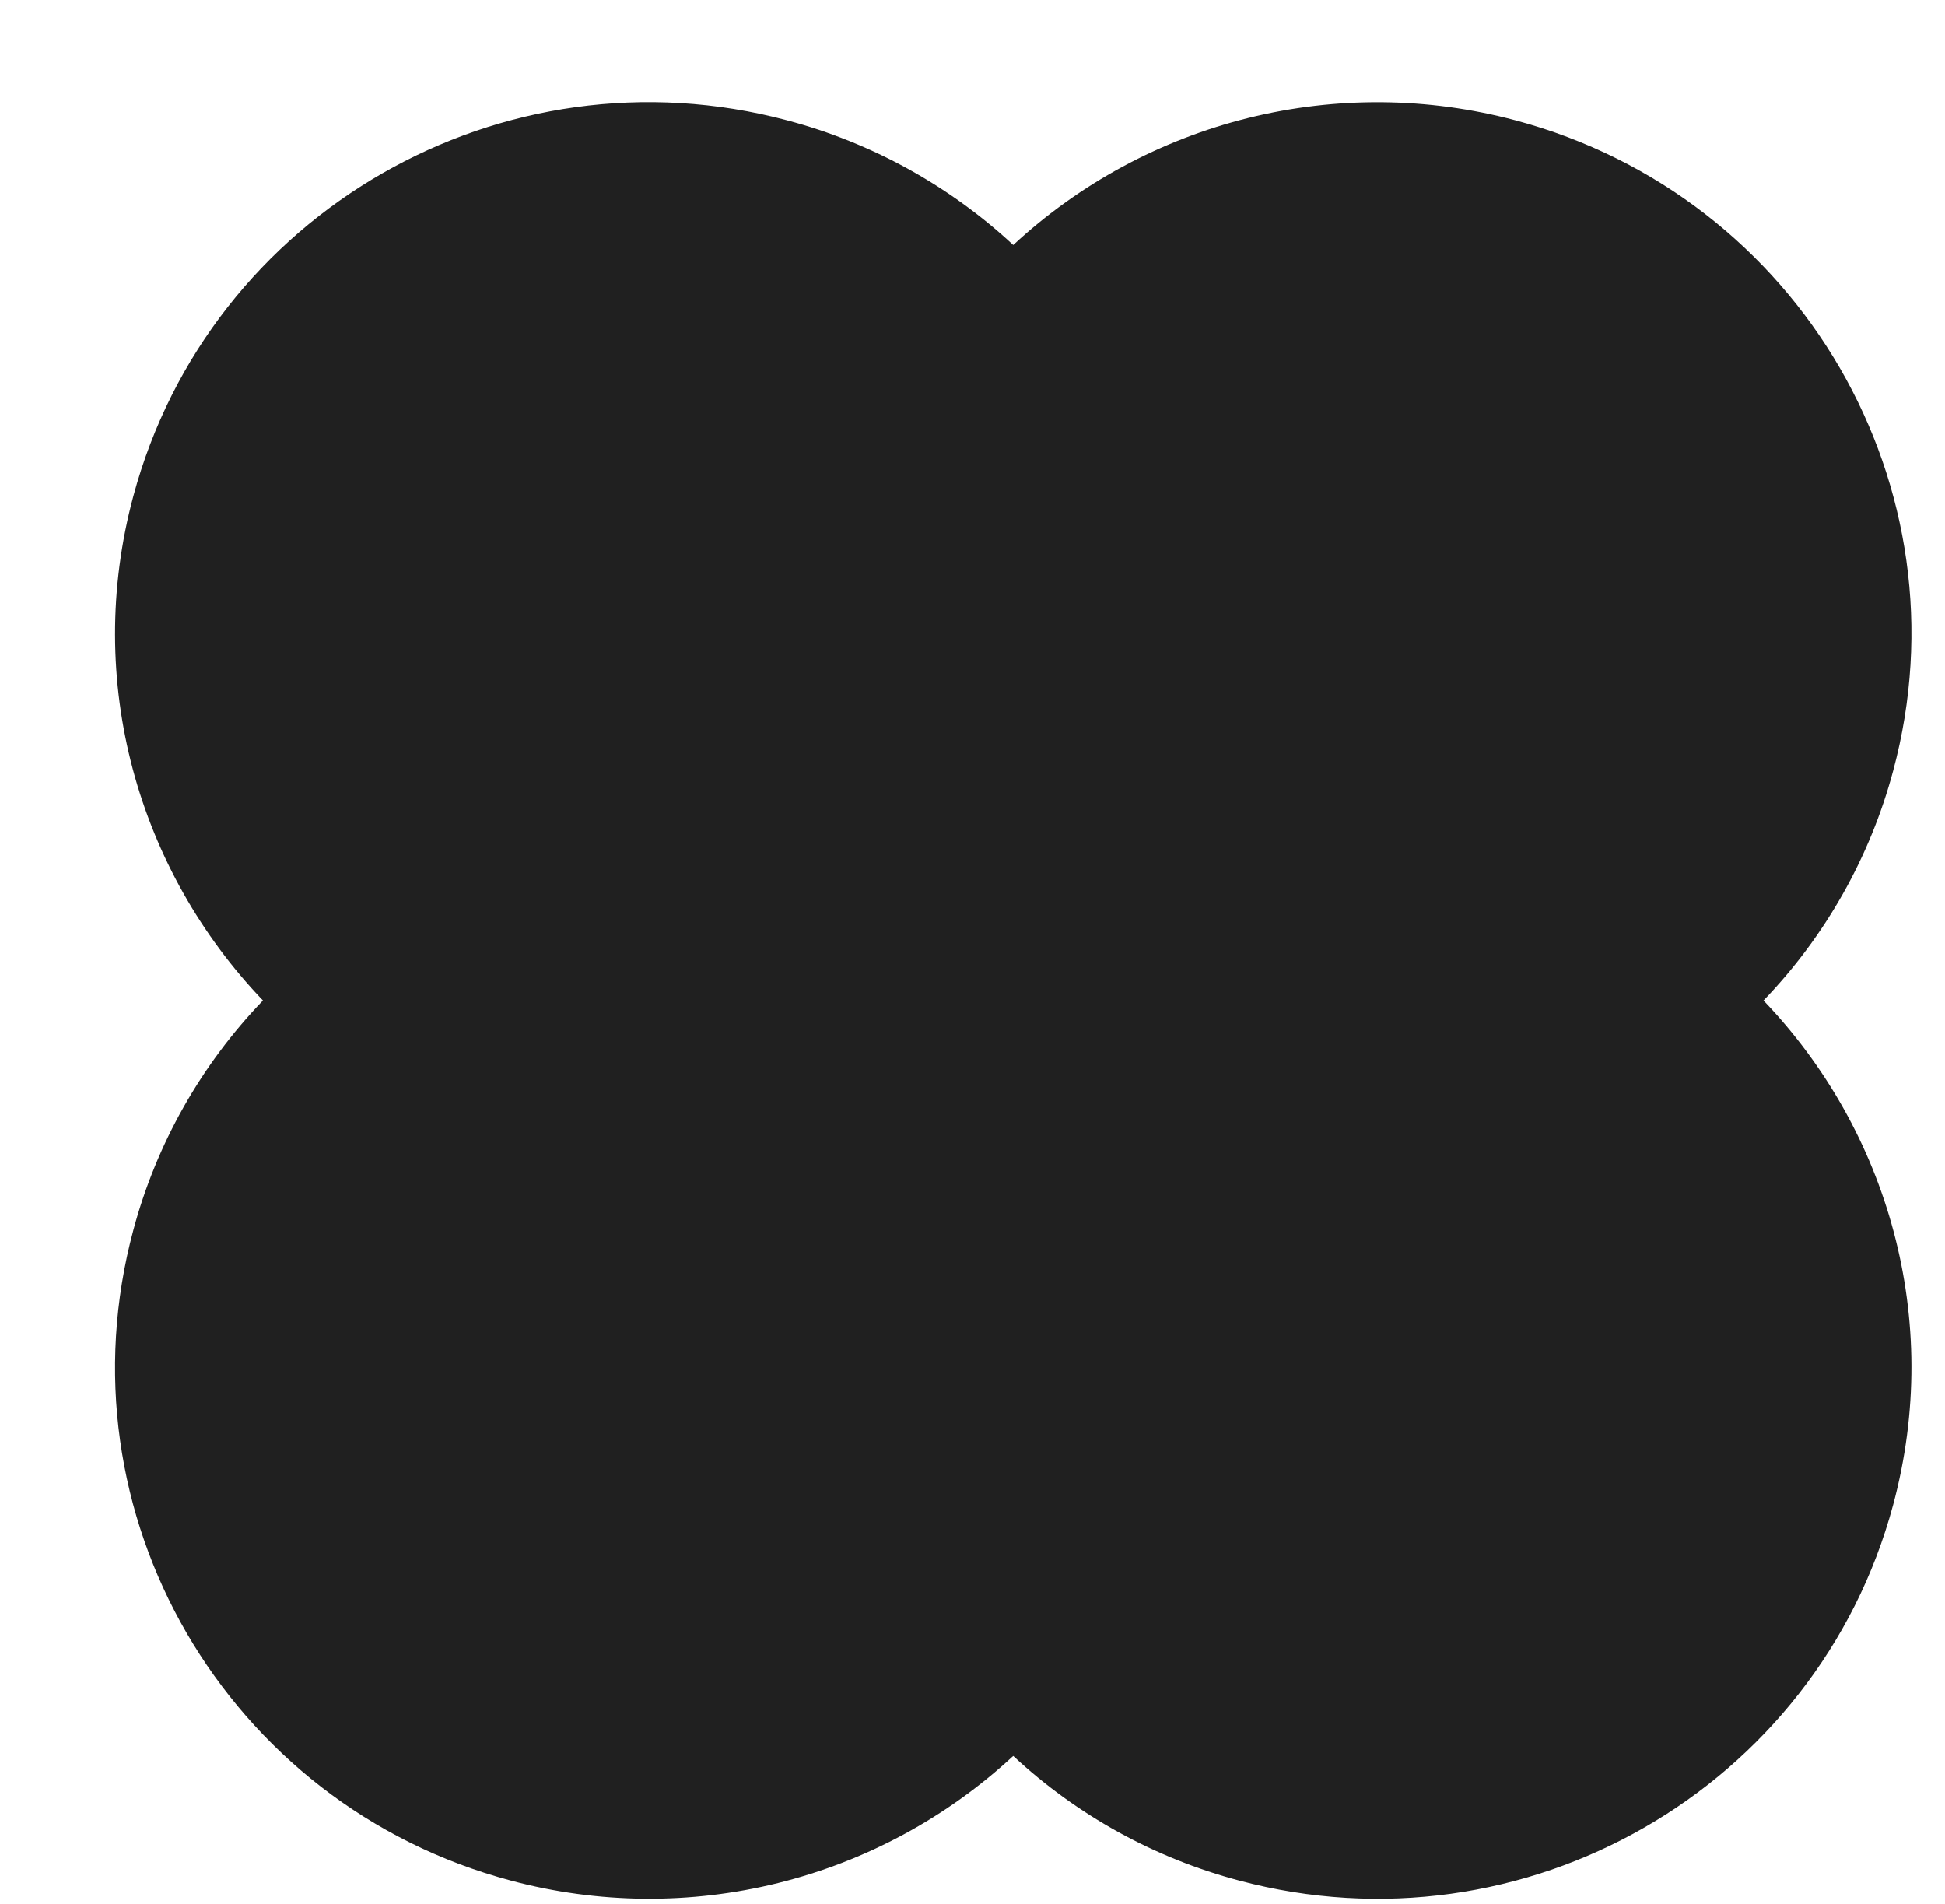 <?xml version="1.0" encoding="UTF-8" standalone="no"?><svg width='95' height='93' viewBox='0 0 95 93' fill='none' xmlns='http://www.w3.org/2000/svg'>
<path d='M38.449 5.879C24.538 2.171 10.24 10.385 6.514 24.224C4.071 33.291 6.775 42.525 12.844 48.86C9.821 52.001 7.643 55.858 6.514 60.069C2.785 73.91 11.041 88.133 24.952 91.841C29.223 92.983 33.714 93.024 38.005 91.96C42.296 90.895 46.247 88.761 49.489 85.755C52.614 88.659 56.406 90.749 60.529 91.841C74.44 95.549 88.738 87.336 92.466 73.497C94.908 64.428 92.205 55.193 86.136 48.861C89.159 45.72 91.337 41.862 92.466 37.65C96.193 23.811 87.937 9.588 74.028 5.88C69.757 4.738 65.266 4.697 60.975 5.761C56.684 6.825 52.733 8.959 49.491 11.964C46.365 9.061 42.573 6.97 38.449 5.879Z' fill='#202020'/>
</svg>
